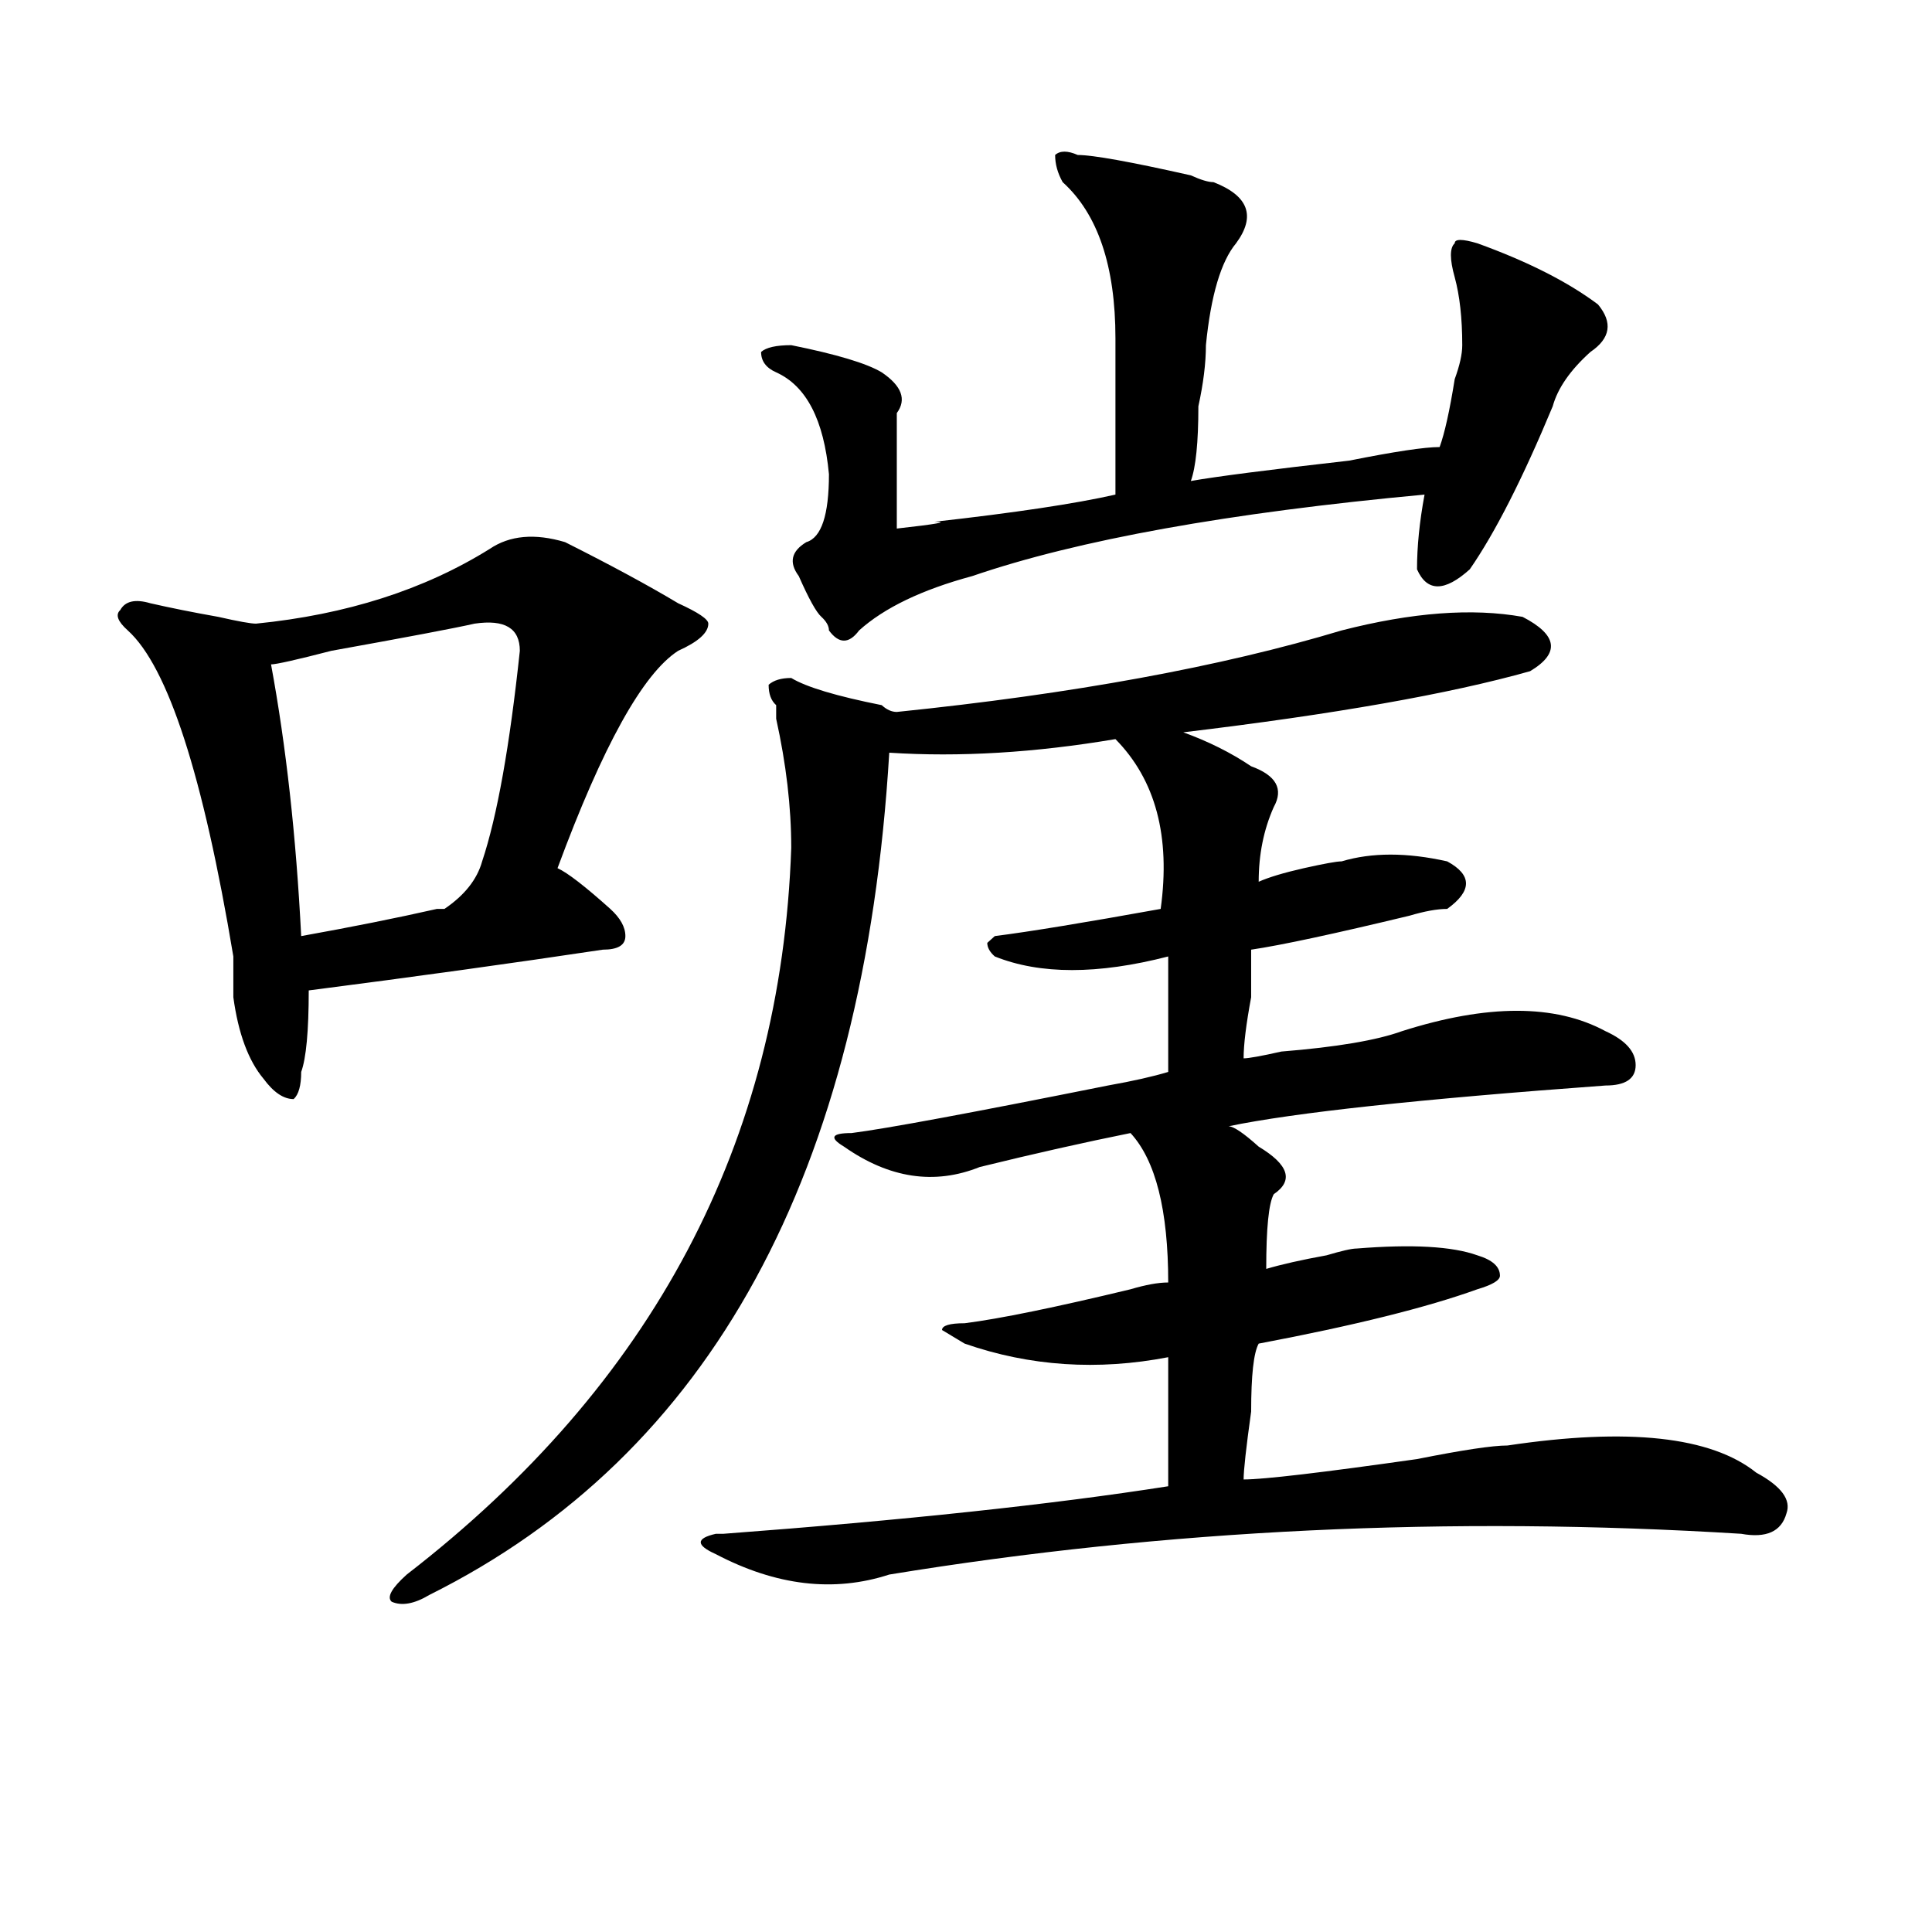 <?xml version="1.0" encoding="utf-8"?>
<!-- Generator: Adobe Illustrator 16.0.0, SVG Export Plug-In . SVG Version: 6.00 Build 0)  -->
<!DOCTYPE svg PUBLIC "-//W3C//DTD SVG 1.1//EN" "http://www.w3.org/Graphics/SVG/1.1/DTD/svg11.dtd">
<svg version="1.1" id="图层_1" xmlns="http://www.w3.org/2000/svg" xmlns:xlink="http://www.w3.org/1999/xlink" x="0px" y="0px"
	 width="1000px" height="1000px" viewBox="0 0 1000 1000" enable-background="new 0 0 1000 1000" xml:space="preserve">
<path d="M292.48,280.609c23.414,11.756,42.926,22.303,58.535,31.641c10.365,4.725,15.609,8.24,15.609,10.547
	c0,4.725-5.244,9.394-15.609,14.063c-18.231,11.756-39.023,49.219-62.438,112.5c5.183,2.362,14.268,9.394,27.316,21.094
	c5.183,4.725,7.805,9.394,7.805,14.063c0,4.725-3.902,7.031-11.707,7.031c-46.828,7.031-97.559,14.063-152.191,21.094
	c0,21.094-1.342,35.156-3.902,42.188c0,7.031-1.342,11.756-3.902,14.063c-5.244,0-10.427-3.516-15.609-10.547
	c-7.805-9.338-13.049-23.4-15.609-42.188c0-9.338,0-16.369,0-21.094C105.168,401.35,86.937,345.1,66.145,326.313
	c-5.244-4.669-6.524-8.185-3.902-10.547c2.561-4.669,7.805-5.822,15.609-3.516c10.365,2.362,22.072,4.725,35.121,7.031
	c10.365,2.362,16.89,3.516,19.512,3.516c46.828-4.669,87.132-17.578,120.973-38.672C263.822,277.094,276.871,275.94,292.48,280.609z
	 M245.652,322.797c-10.427,2.362-35.121,7.031-74.145,14.063c-18.231,4.725-28.658,7.031-31.219,7.031
	c7.805,42.188,12.987,89.1,15.609,140.625c25.975-4.669,49.389-9.338,70.242-14.063h3.902c10.365-7.031,16.89-15.216,19.512-24.609
	c7.805-23.4,14.268-59.766,19.512-108.984C269.066,325.159,261.262,320.49,245.652,322.797z M694.422,326.313
	c36.401-9.338,67.62-11.7,93.656-7.031c18.17,9.394,19.512,18.787,3.902,28.125c-41.646,11.756-101.461,22.303-179.508,31.641
	c12.987,4.725,24.694,10.547,35.121,17.578c12.987,4.725,16.89,11.756,11.707,21.094c-5.244,11.756-7.805,24.609-7.805,38.672
	c5.183-2.307,12.987-4.669,23.414-7.031c10.365-2.307,16.89-3.516,19.512-3.516c15.609-4.669,33.779-4.669,54.633,0
	c12.987,7.031,12.987,15.271,0,24.609c-5.244,0-11.707,1.209-19.512,3.516c-39.023,9.394-66.34,15.271-81.949,17.578
	c0,4.725,0,12.909,0,24.609c-2.622,14.063-3.902,24.609-3.902,31.641c2.561,0,9.085-1.153,19.512-3.516
	c28.597-2.307,49.389-5.822,62.438-10.547c44.206-14.063,79.327-14.063,105.363,0c10.365,4.725,15.609,10.547,15.609,17.578
	s-5.244,10.547-15.609,10.547c-96.278,7.031-161.338,14.063-195.117,21.094c2.561,0,7.805,3.516,15.609,10.547
	c15.609,9.394,18.17,17.578,7.805,24.609c-2.622,4.725-3.902,17.578-3.902,38.672c7.805-2.307,18.17-4.669,31.219-7.031
	c7.805-2.307,12.987-3.516,15.609-3.516c28.597-2.307,49.389-1.153,62.438,3.516c7.805,2.362,11.707,5.878,11.707,10.547
	c0,2.362-3.902,4.725-11.707,7.031c-26.036,9.394-63.779,18.787-113.168,28.125c-2.622,4.725-3.902,16.425-3.902,35.156
	c-2.622,18.787-3.902,30.487-3.902,35.156c10.365,0,40.304-3.516,89.754-10.547c23.414-4.669,39.023-7.031,46.828-7.031
	c62.438-9.338,105.363-4.669,128.777,14.063c12.987,7.031,18.17,14.063,15.609,21.094c-2.622,9.394-10.427,12.909-23.414,10.547
	c-150.911-9.338-297.92-2.307-440.965,21.094c-28.658,9.338-58.535,5.822-89.754-10.547c-10.427-4.669-10.427-8.185,0-10.547h3.902
	c93.656-7.031,170.361-15.216,230.238-24.609c0-23.4,0-45.703,0-66.797c-36.463,7.031-71.584,4.725-105.363-7.031l-11.707-7.031
	c0-2.307,3.902-3.516,11.707-3.516c18.17-2.307,46.828-8.185,85.852-17.578c7.805-2.307,14.268-3.516,19.512-3.516
	c0-37.463-6.524-63.281-19.512-77.344c-23.414,4.725-49.45,10.547-78.047,17.578c-23.414,9.394-46.828,5.878-70.242-10.547
	c-7.805-4.669-6.524-7.031,3.902-7.031c18.17-2.307,62.438-10.547,132.68-24.609c12.987-2.307,23.414-4.669,31.219-7.031
	c0-16.369,0-36.31,0-59.766c-36.463,9.394-66.34,9.394-89.754,0c-2.622-2.307-3.902-4.669-3.902-7.031l3.902-3.516
	c18.17-2.307,46.828-7.031,85.852-14.063c5.183-37.463-2.622-66.797-23.414-87.891c-41.646,7.031-80.669,9.394-117.07,7.031
	c-13.049,217.969-92.376,363.318-238.043,435.938c-7.805,4.669-14.329,5.822-19.512,3.516c-2.622-2.362,0-7.031,7.805-14.063
	c127.436-98.438,193.775-223.791,199.02-376.172c0-21.094-2.622-43.341-7.805-66.797v-7.031c-2.622-2.307-3.902-5.822-3.902-10.547
	c2.561-2.307,6.463-3.516,11.707-3.516c7.805,4.725,23.414,9.394,46.828,14.063c2.561,2.362,5.183,3.516,7.805,3.516
	C555.218,359.162,631.984,345.1,694.422,326.313z M557.84,80.219c7.805,0,27.316,3.516,58.535,10.547
	c5.183,2.362,9.085,3.516,11.707,3.516c18.17,7.031,22.072,17.578,11.707,31.641c-7.805,9.394-13.049,26.972-15.609,52.734
	c0,9.394-1.342,19.94-3.902,31.641c0,18.786-1.342,31.641-3.902,38.672c12.987-2.308,40.304-5.823,81.949-10.547
	c23.414-4.669,39.023-7.031,46.828-7.031c2.561-7.031,5.183-18.731,7.805-35.156c2.561-7.031,3.902-12.854,3.902-17.578
	c0-14.063-1.342-25.763-3.902-35.156c-2.622-9.339-2.622-15.216,0-17.578c0-2.308,3.902-2.308,11.707,0
	c25.975,9.394,46.828,19.94,62.438,31.641c7.805,9.394,6.463,17.578-3.902,24.609c-10.427,9.394-16.951,18.786-19.512,28.125
	c-15.609,37.519-29.938,65.644-42.926,84.375c-13.049,11.756-22.134,11.756-27.316,0c0-11.7,1.28-24.609,3.902-38.672
	c-101.461,9.394-179.508,23.456-234.141,42.188c-26.036,7.031-45.548,16.425-58.535,28.125c-5.244,7.031-10.427,7.031-15.609,0
	c0-2.307-1.342-4.669-3.902-7.031c-2.622-2.307-6.524-9.338-11.707-21.094c-5.244-7.031-3.902-12.854,3.902-17.578
	c7.805-2.307,11.707-14.063,11.707-35.156c-2.622-28.125-11.707-45.703-27.316-52.734c-5.244-2.308-7.805-5.823-7.805-10.547
	c2.561-2.308,7.805-3.516,15.609-3.516c23.414,4.724,39.023,9.394,46.828,14.063c10.365,7.031,12.987,14.063,7.805,21.094
	c0,2.362,0,9.394,0,21.094c0,16.425,0,29.333,0,38.672c20.792-2.307,27.316-3.516,19.512-3.516
	c41.584-4.669,72.803-9.339,93.656-14.063c0-30.433,0-57.403,0-80.859c0-37.464-9.146-64.435-27.316-80.859
	c-2.622-4.669-3.902-9.339-3.902-14.063C548.693,77.911,552.596,77.911,557.84,80.219z"/>
</svg>
